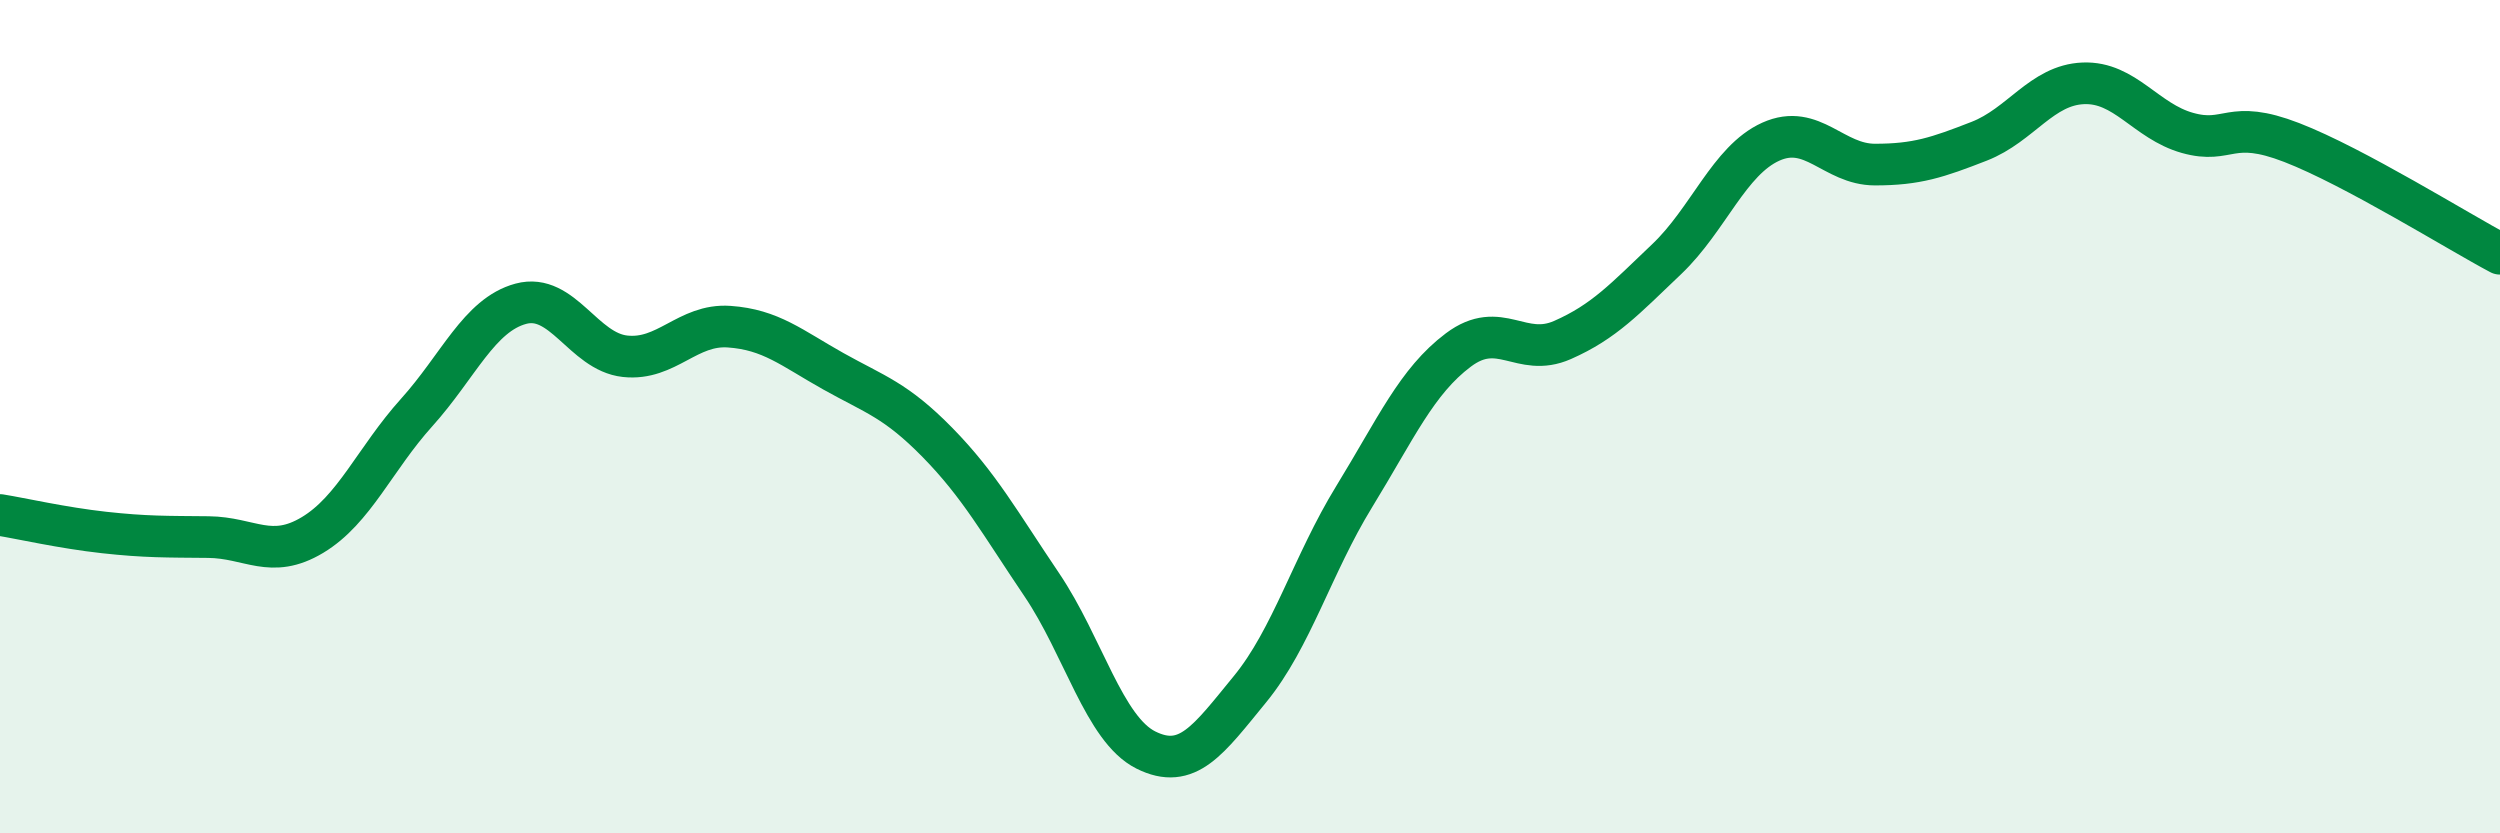 
    <svg width="60" height="20" viewBox="0 0 60 20" xmlns="http://www.w3.org/2000/svg">
      <path
        d="M 0,12.36 C 0.5,12.44 1.5,12.67 2.5,12.78 C 3.5,12.89 4,12.88 5,12.89 C 6,12.9 6.5,13.44 7.5,12.84 C 8.5,12.24 9,11.01 10,9.9 C 11,8.79 11.5,7.56 12.5,7.29 C 13.5,7.02 14,8.44 15,8.55 C 16,8.66 16.5,7.77 17.5,7.84 C 18.5,7.91 19,8.35 20,8.91 C 21,9.47 21.5,9.6 22.5,10.62 C 23.5,11.64 24,12.55 25,14.03 C 26,15.51 26.5,17.5 27.5,18 C 28.5,18.5 29,17.76 30,16.54 C 31,15.32 31.5,13.55 32.5,11.92 C 33.5,10.29 34,9.15 35,8.4 C 36,7.65 36.5,8.6 37.5,8.16 C 38.5,7.72 39,7.17 40,6.22 C 41,5.27 41.5,3.85 42.5,3.4 C 43.5,2.95 44,3.95 45,3.95 C 46,3.95 46.5,3.78 47.5,3.39 C 48.5,3 49,2.04 50,2 C 51,1.96 51.5,2.91 52.5,3.19 C 53.5,3.47 53.5,2.84 55,3.42 C 56.5,4 59,5.56 60,6.09L60 20L0 20Z"
        fill="#008740"
        opacity="0.1"
        stroke-linecap="round"
        stroke-linejoin="round"
      />
      <path
        d="M 0,12.36 C 0.5,12.44 1.5,12.67 2.5,12.78 C 3.5,12.89 4,12.88 5,12.89 C 6,12.9 6.5,13.44 7.5,12.84 C 8.5,12.24 9,11.01 10,9.9 C 11,8.79 11.5,7.56 12.5,7.29 C 13.5,7.02 14,8.44 15,8.55 C 16,8.66 16.5,7.77 17.5,7.84 C 18.5,7.91 19,8.35 20,8.91 C 21,9.47 21.5,9.6 22.5,10.62 C 23.5,11.64 24,12.55 25,14.03 C 26,15.51 26.5,17.5 27.5,18 C 28.5,18.5 29,17.76 30,16.54 C 31,15.32 31.5,13.55 32.5,11.92 C 33.5,10.29 34,9.15 35,8.4 C 36,7.65 36.5,8.6 37.5,8.16 C 38.5,7.72 39,7.17 40,6.22 C 41,5.27 41.5,3.85 42.5,3.4 C 43.5,2.95 44,3.95 45,3.95 C 46,3.95 46.5,3.78 47.5,3.39 C 48.5,3 49,2.04 50,2 C 51,1.96 51.5,2.91 52.5,3.19 C 53.5,3.47 53.5,2.84 55,3.42 C 56.5,4 59,5.56 60,6.09"
        stroke="#008740"
        stroke-width="1"
        fill="none"
        stroke-linecap="round"
        stroke-linejoin="round"
      />
    </svg>
  
